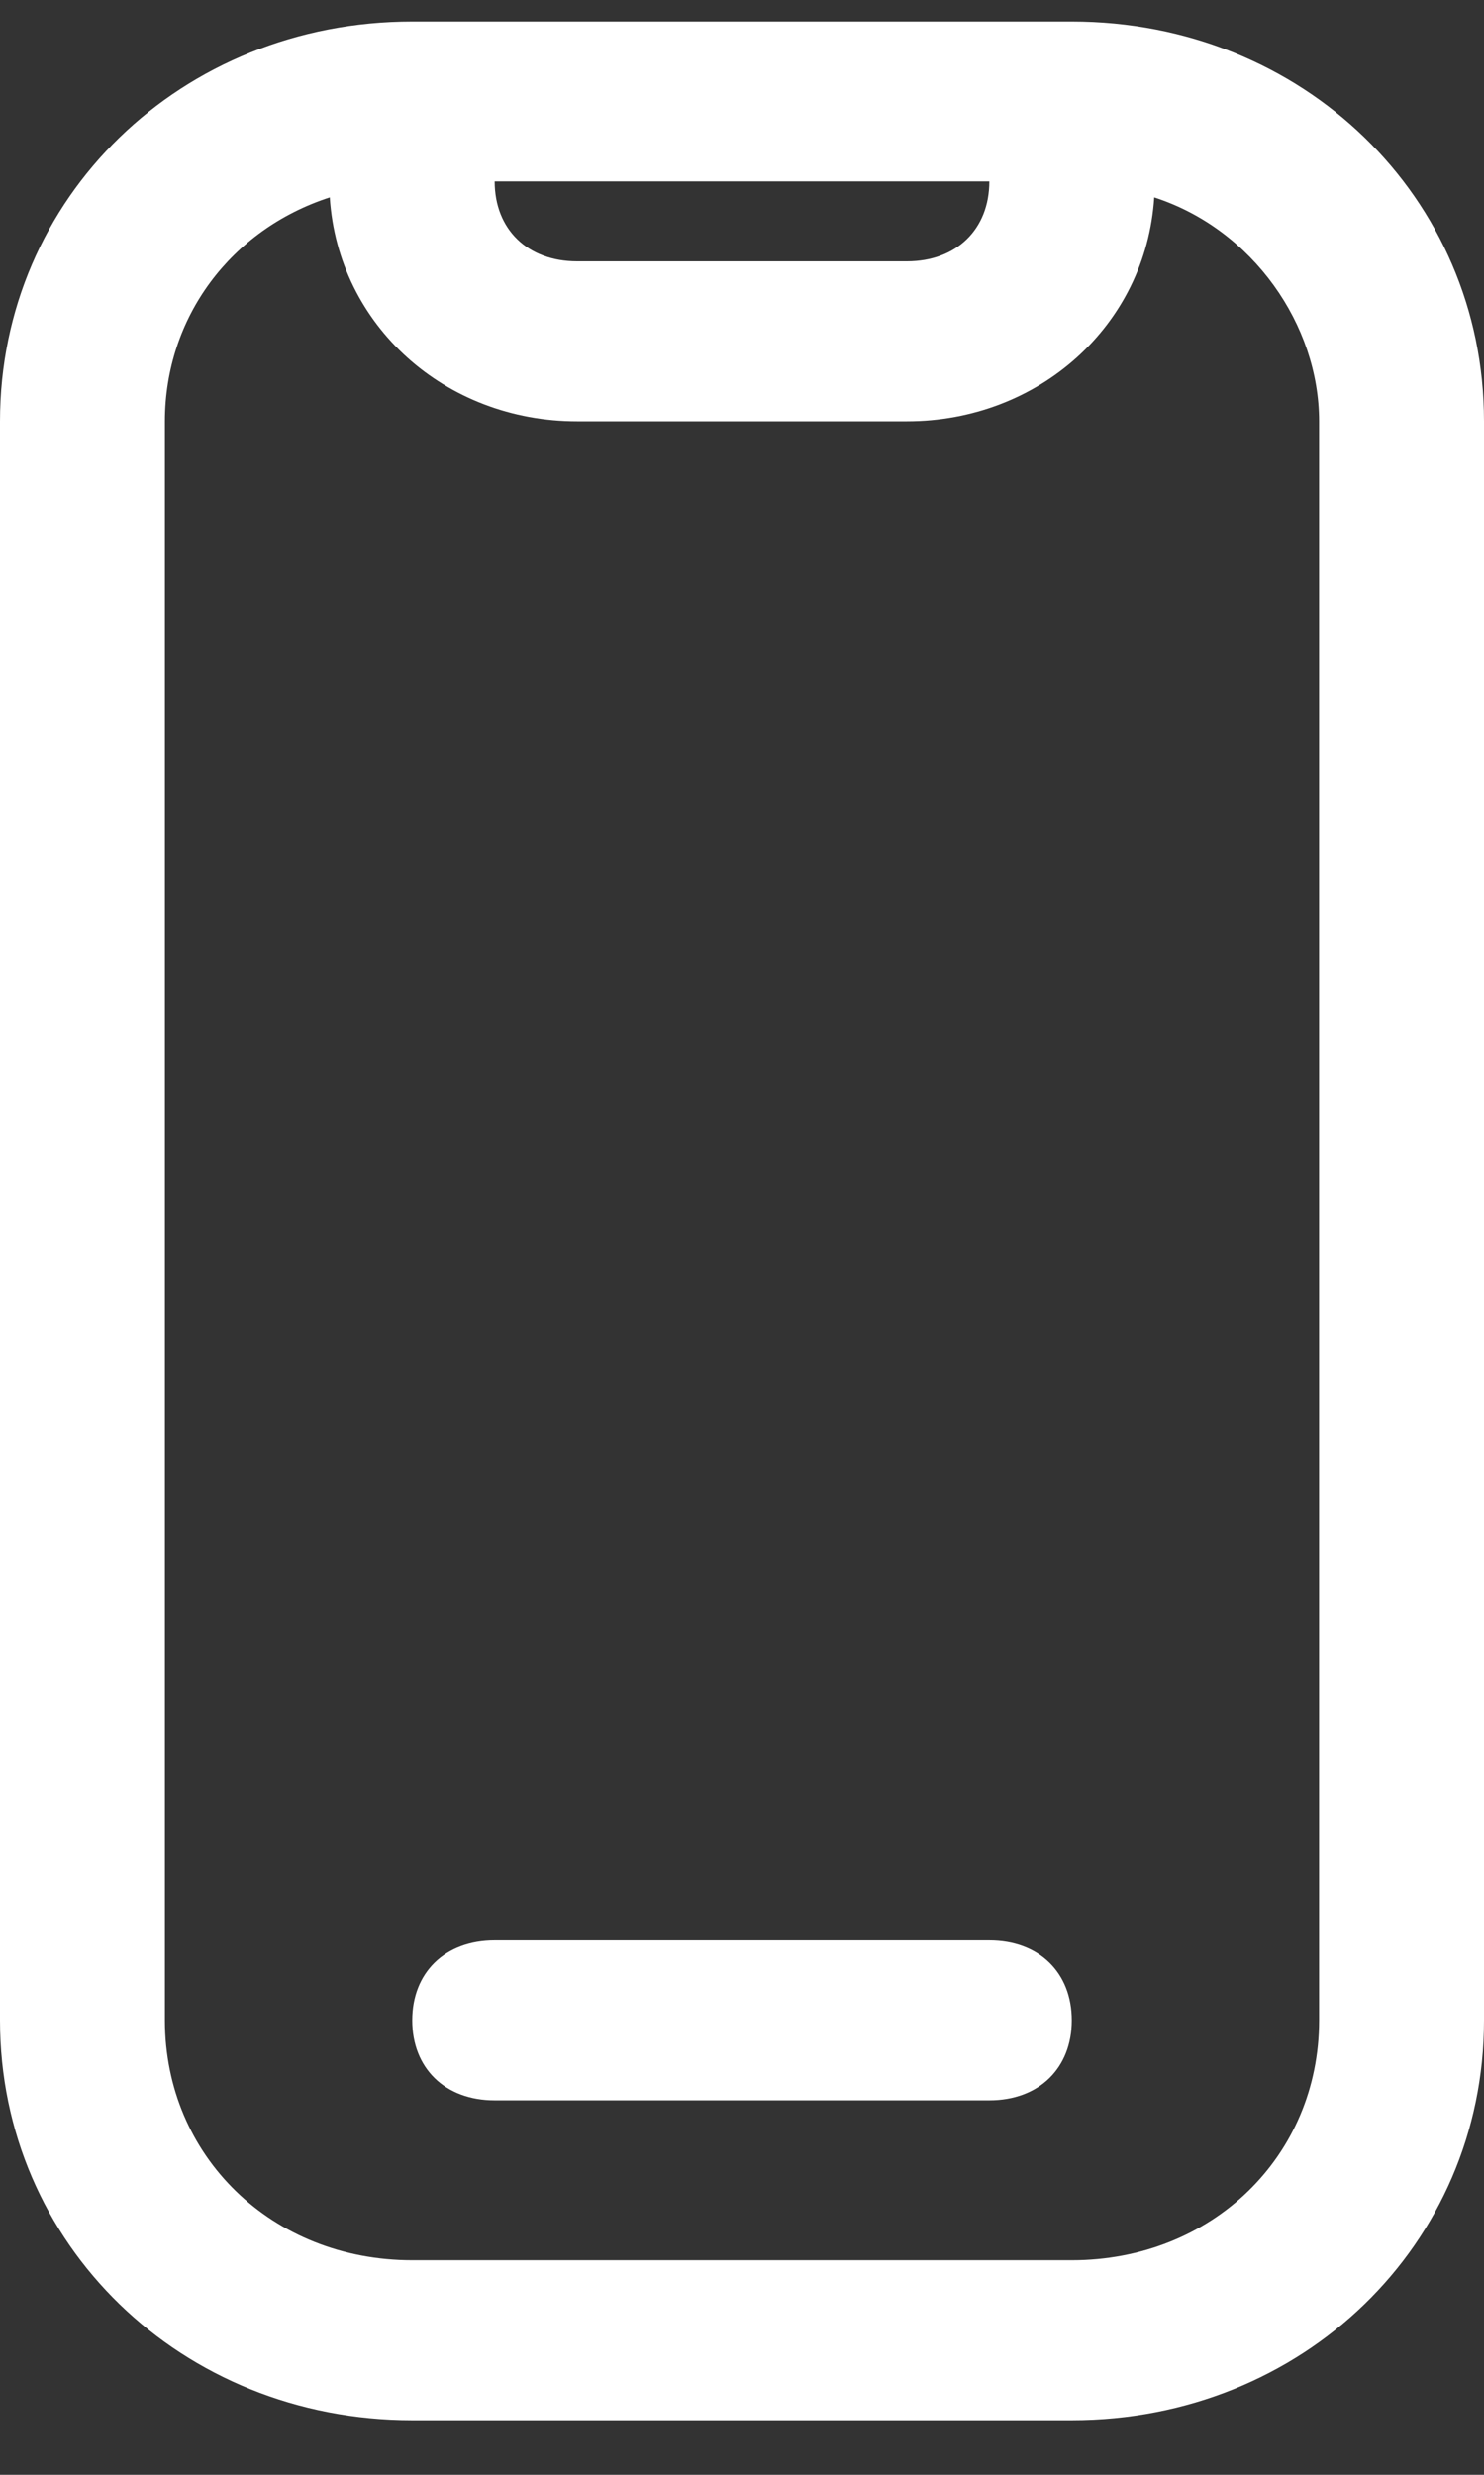 <svg width="18" height="30" viewBox="0 0 18 30" fill="none" xmlns="http://www.w3.org/2000/svg">
<rect x="0" y="0" width="18" height="30" fill="#333333" stroke="none"/>
<path d="M13 0.261H5C2.2 0.261 0 2.393 0 5.107V24.491C0 27.205 2.2 29.338 5 29.338H13C15.8 29.338 18 27.205 18 24.491V5.107C18 2.393 15.8 0.261 13 0.261ZM12 2.199C12 2.781 11.6 3.168 11 3.168H7C6.4 3.168 6 2.781 6 2.199H12ZM16 24.491C16 26.139 14.7 27.399 13 27.399H5C3.3 27.399 2 26.139 2 24.491V5.107C2 3.847 2.8 2.781 4 2.393C4.1 3.944 5.4 5.107 7 5.107H11C12.6 5.107 13.9 3.944 14 2.393C15.2 2.781 16 3.944 16 5.107V24.491ZM13 24.491C13 25.073 12.6 25.461 12 25.461H6C5.4 25.461 5 25.073 5 24.491C5 23.91 5.4 23.522 6 23.522H12C12.6 23.522 13 23.91 13 24.491Z" fill="white"/>
</svg>
